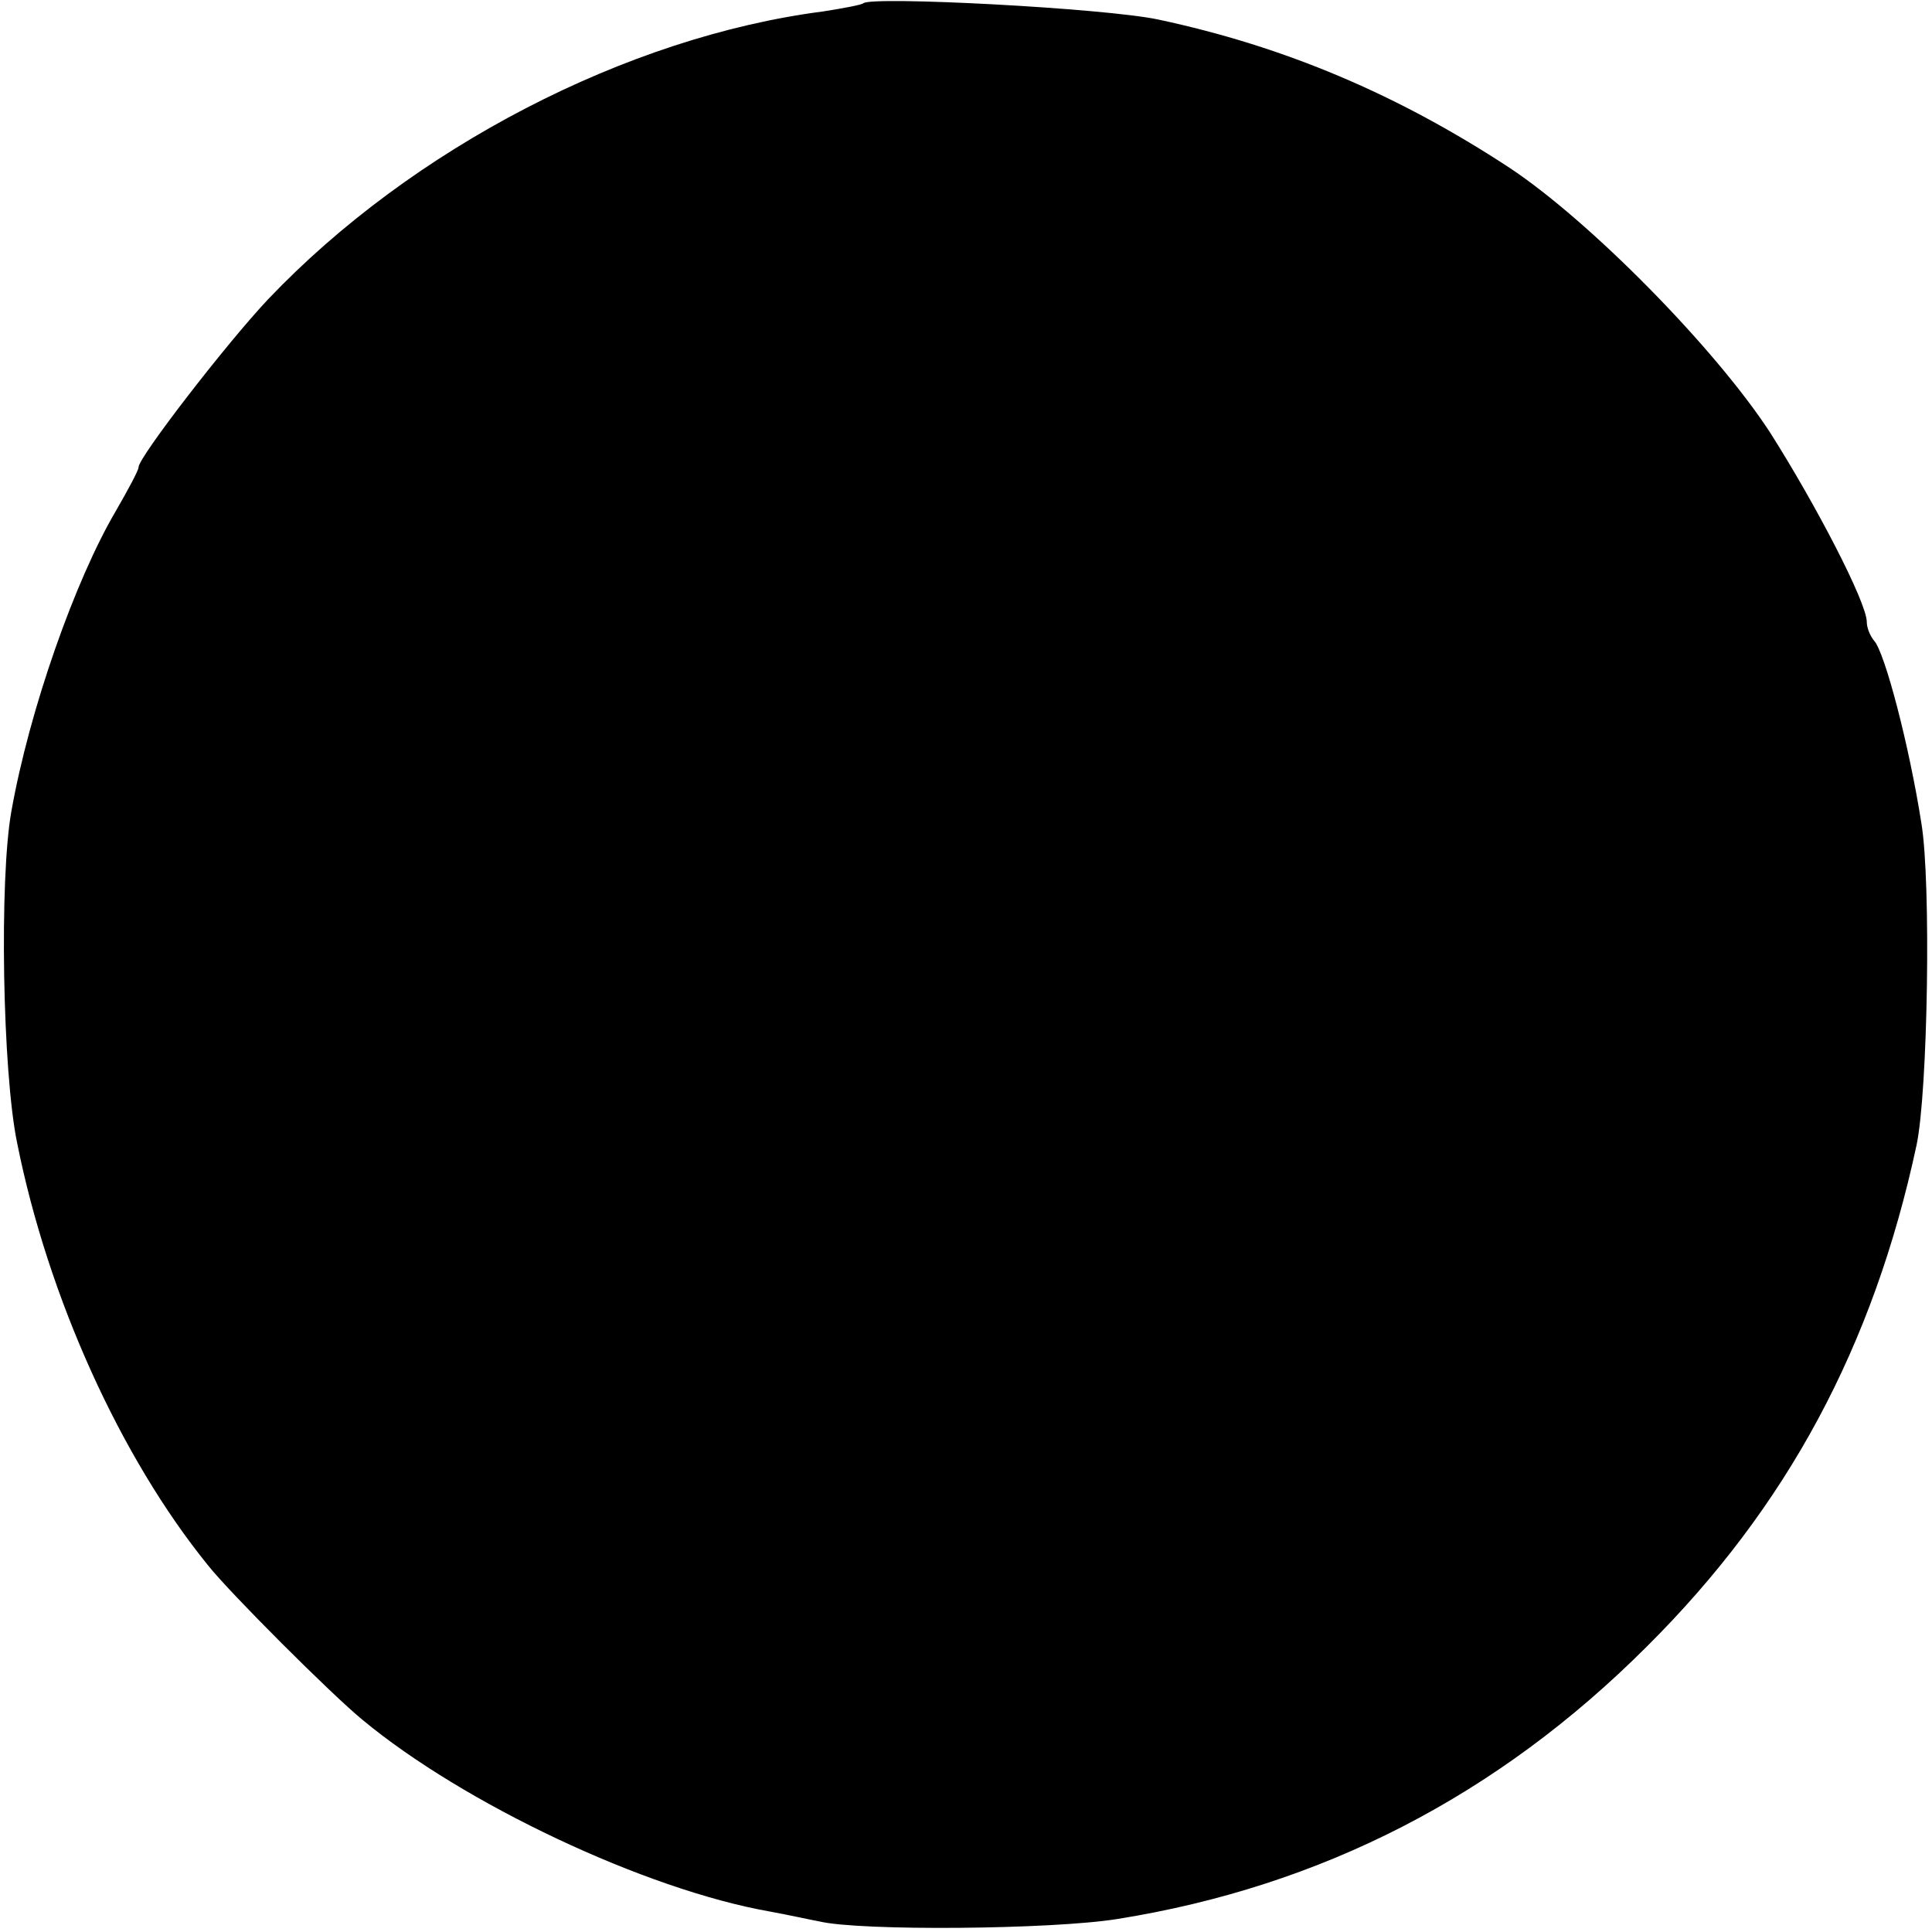 <?xml version="1.0" standalone="no"?>
<!DOCTYPE svg PUBLIC "-//W3C//DTD SVG 20010904//EN"
 "http://www.w3.org/TR/2001/REC-SVG-20010904/DTD/svg10.dtd">
<svg version="1.0" xmlns="http://www.w3.org/2000/svg"
 width="237pt" height="237pt" viewBox="0 0 237 237"
 preserveAspectRatio="xMidYMid meet">
<g transform="translate(0,237) scale(0.1,-0.1)"
fill="#000000" stroke="none">
<path d="M1059 2366 c-2 -2 -24 -6 -49 -10 -241 -31 -505 -168 -681 -353 -51
-54 -159 -194 -159 -206 0 -4 -13 -28 -28 -54 -50 -85 -106 -244 -128 -368
-15 -83 -11 -320 7 -407 38 -190 127 -386 234 -518 26 -33 152 -159 190 -190
123 -102 346 -208 500 -235 22 -4 49 -10 60 -12 50 -12 286 -10 366 3 250 40
466 151 649 334 172 171 278 368 331 615 14 66 18 323 6 395 -15 96 -45 210
-58 224 -5 6 -9 16 -9 23 0 24 -63 145 -119 233 -68 104 -221 259 -319 324
-137 90 -276 149 -431 182 -65 14 -352 29 -362 20z"/>
</g>
</svg>
